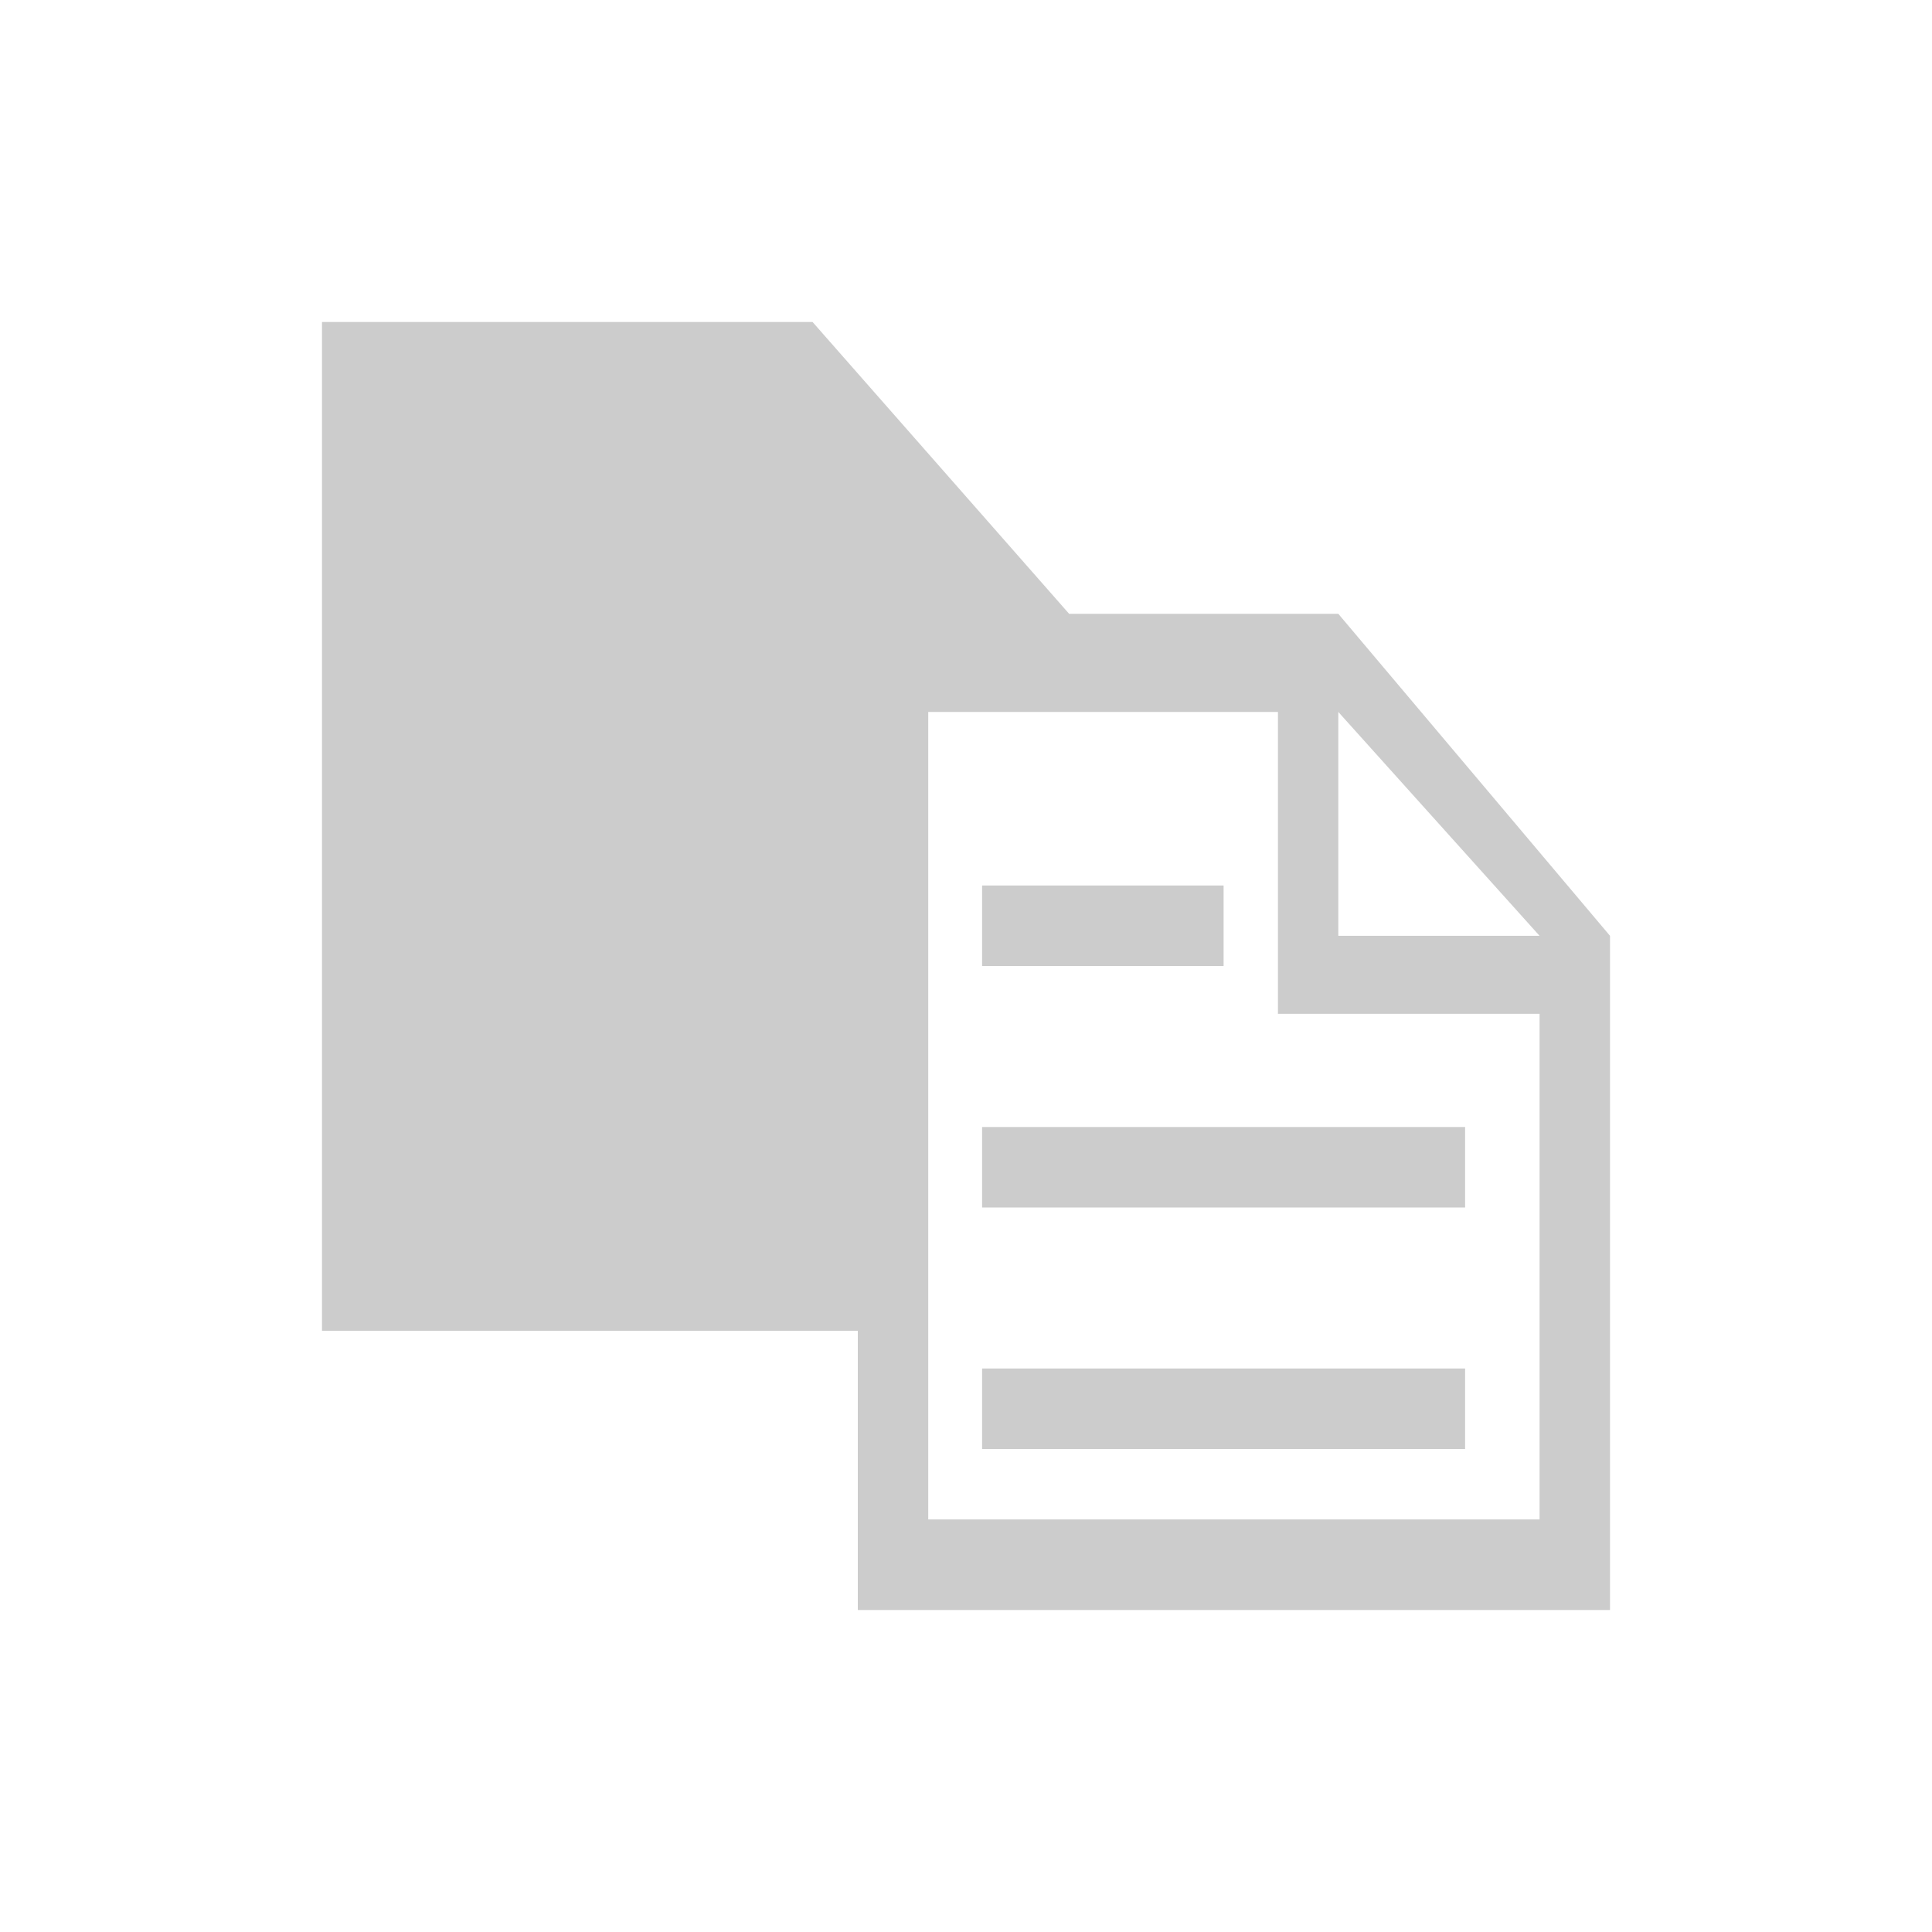 <?xml version="1.0" encoding="UTF-8" standalone="no"?>
<!-- Created with Inkscape (http://www.inkscape.org/) -->

<svg
   xmlns:dc="http://purl.org/dc/elements/1.1/"
   xmlns:cc="http://creativecommons.org/ns#"
   xmlns:rdf="http://www.w3.org/1999/02/22-rdf-syntax-ns#"
   xmlns:svg="http://www.w3.org/2000/svg"
   xmlns="http://www.w3.org/2000/svg"
   xmlns:sodipodi="http://sodipodi.sourceforge.net/DTD/sodipodi-0.dtd"
   xmlns:inkscape="http://www.inkscape.org/namespaces/inkscape"
   id="svg2"
   version="1.1"
   inkscape:version="0.47pre4 r22446"
   width="24"
   height="24"
   sodipodi:docname="copy.svg">
  <defs
     id="defs6">
    <inkscape:perspective
       sodipodi:type="inkscape:persp3d"
       inkscape:vp_x="0 : 0.5 : 1"
       inkscape:vp_y="0 : 1000 : 0"
       inkscape:vp_z="1 : 0.5 : 1"
       inkscape:persp3d-origin="0.5 : 0.33333333 : 1"
       id="perspective10" />
  </defs>
  <sodipodi:namedview
     pagecolor="#ffffff"
     bordercolor="#666666"
     borderopacity="1"
     objecttolerance="10"
     gridtolerance="10"
     guidetolerance="10"
     inkscape:pageopacity="0"
     inkscape:pageshadow="2"
     inkscape:window-width="1280"
     inkscape:window-height="773"
     id="namedview4"
     showgrid="false"
     inkscape:zoom="31.5625"
     inkscape:cx="15.736603"
     inkscape:cy="9.0761458"
     inkscape:window-x="0"
     inkscape:window-y="1"
     inkscape:window-maximized="1"
     inkscape:current-layer="svg2"
     showguides="true"
     inkscape:guide-bbox="true" />
  <path
     style="fill:#cccccc;fill-opacity:1;stroke:none"
     d="M 4 4 L 4 16.531 L 10.656 16.531 L 10.656 20 L 20 20 L 20 11.625 L 16.625 7.625 L 13.281 7.625 L 10.094 4 L 4 4 z M 11.531 8.844 L 15.875 8.844 L 15.875 12.594 L 19.125 12.594 L 19.125 18.875 L 11.531 18.875 L 11.531 8.844 z M 16.625 8.844 L 19.125 11.625 L 16.625 11.625 L 16.625 8.844 z "
     id="path2818" />
  <rect
     style="fill:#cccccc;fill-opacity:1;stroke:none"
     id="rect3593"
     width="3"
     height="1"
     x="12.2"
     y="11" />
  <rect
     style="fill:#cccccc;fill-opacity:1;stroke:none"
     id="rect3597"
     width="6"
     height="1"
     x="12.2"
     y="14" />
  <rect
     y="17"
     x="12.2"
     height="1"
     width="6"
     id="rect3599"
     style="fill:#cccccc;fill-opacity:1;stroke:none" />
</svg>
